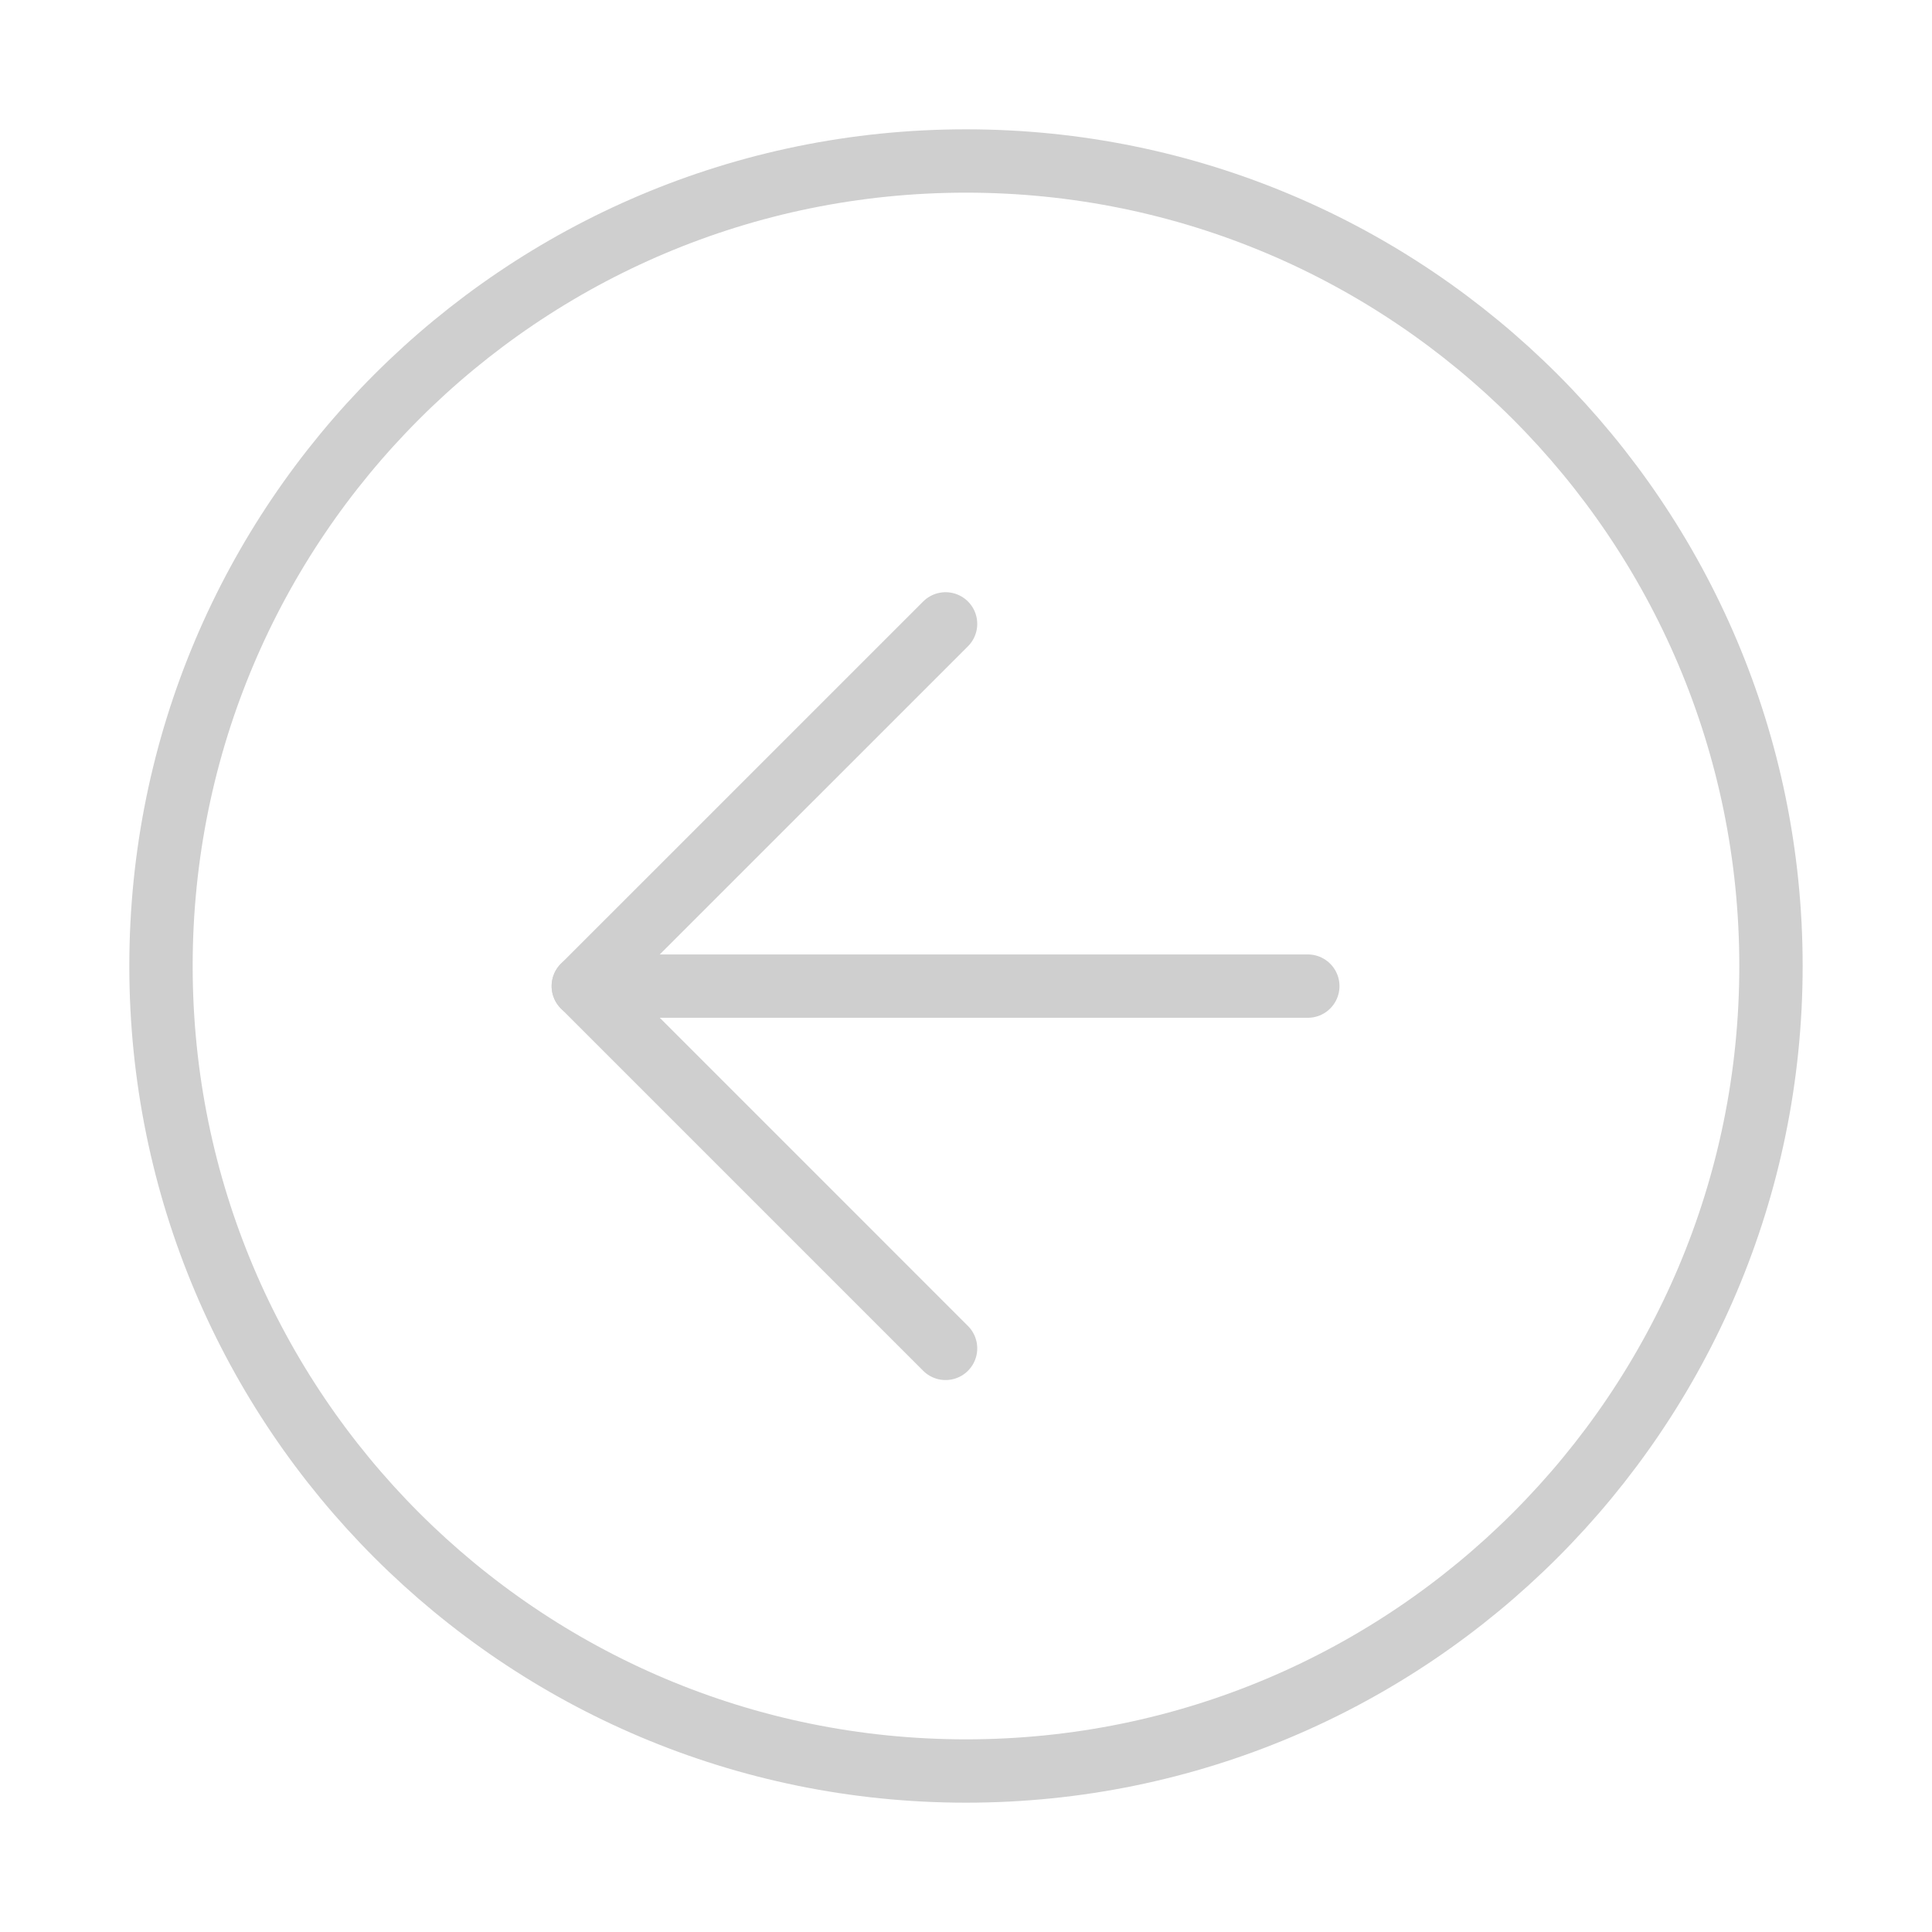 <svg width="61" height="61" viewBox="0 0 61 61" fill="none" xmlns="http://www.w3.org/2000/svg">
<path d="M30.5 55.917C44.537 55.917 55.916 44.537 55.916 30.5C55.916 16.463 44.537 5.083 30.5 5.083C16.462 5.083 5.083 16.463 5.083 30.5C5.083 44.537 16.462 55.917 30.5 55.917Z" stroke="#CFCFCF" stroke-width="2" stroke-linejoin="round"/>
<path d="M41.292 31.135H18.417" stroke="#CFCFCF" stroke-width="2" stroke-linecap="round" stroke-linejoin="round"/>
<path d="M29.855 19.698L18.417 31.135L29.855 42.573" stroke="#CFCFCF" stroke-width="2" stroke-linecap="round" stroke-linejoin="round"/>
</svg>
